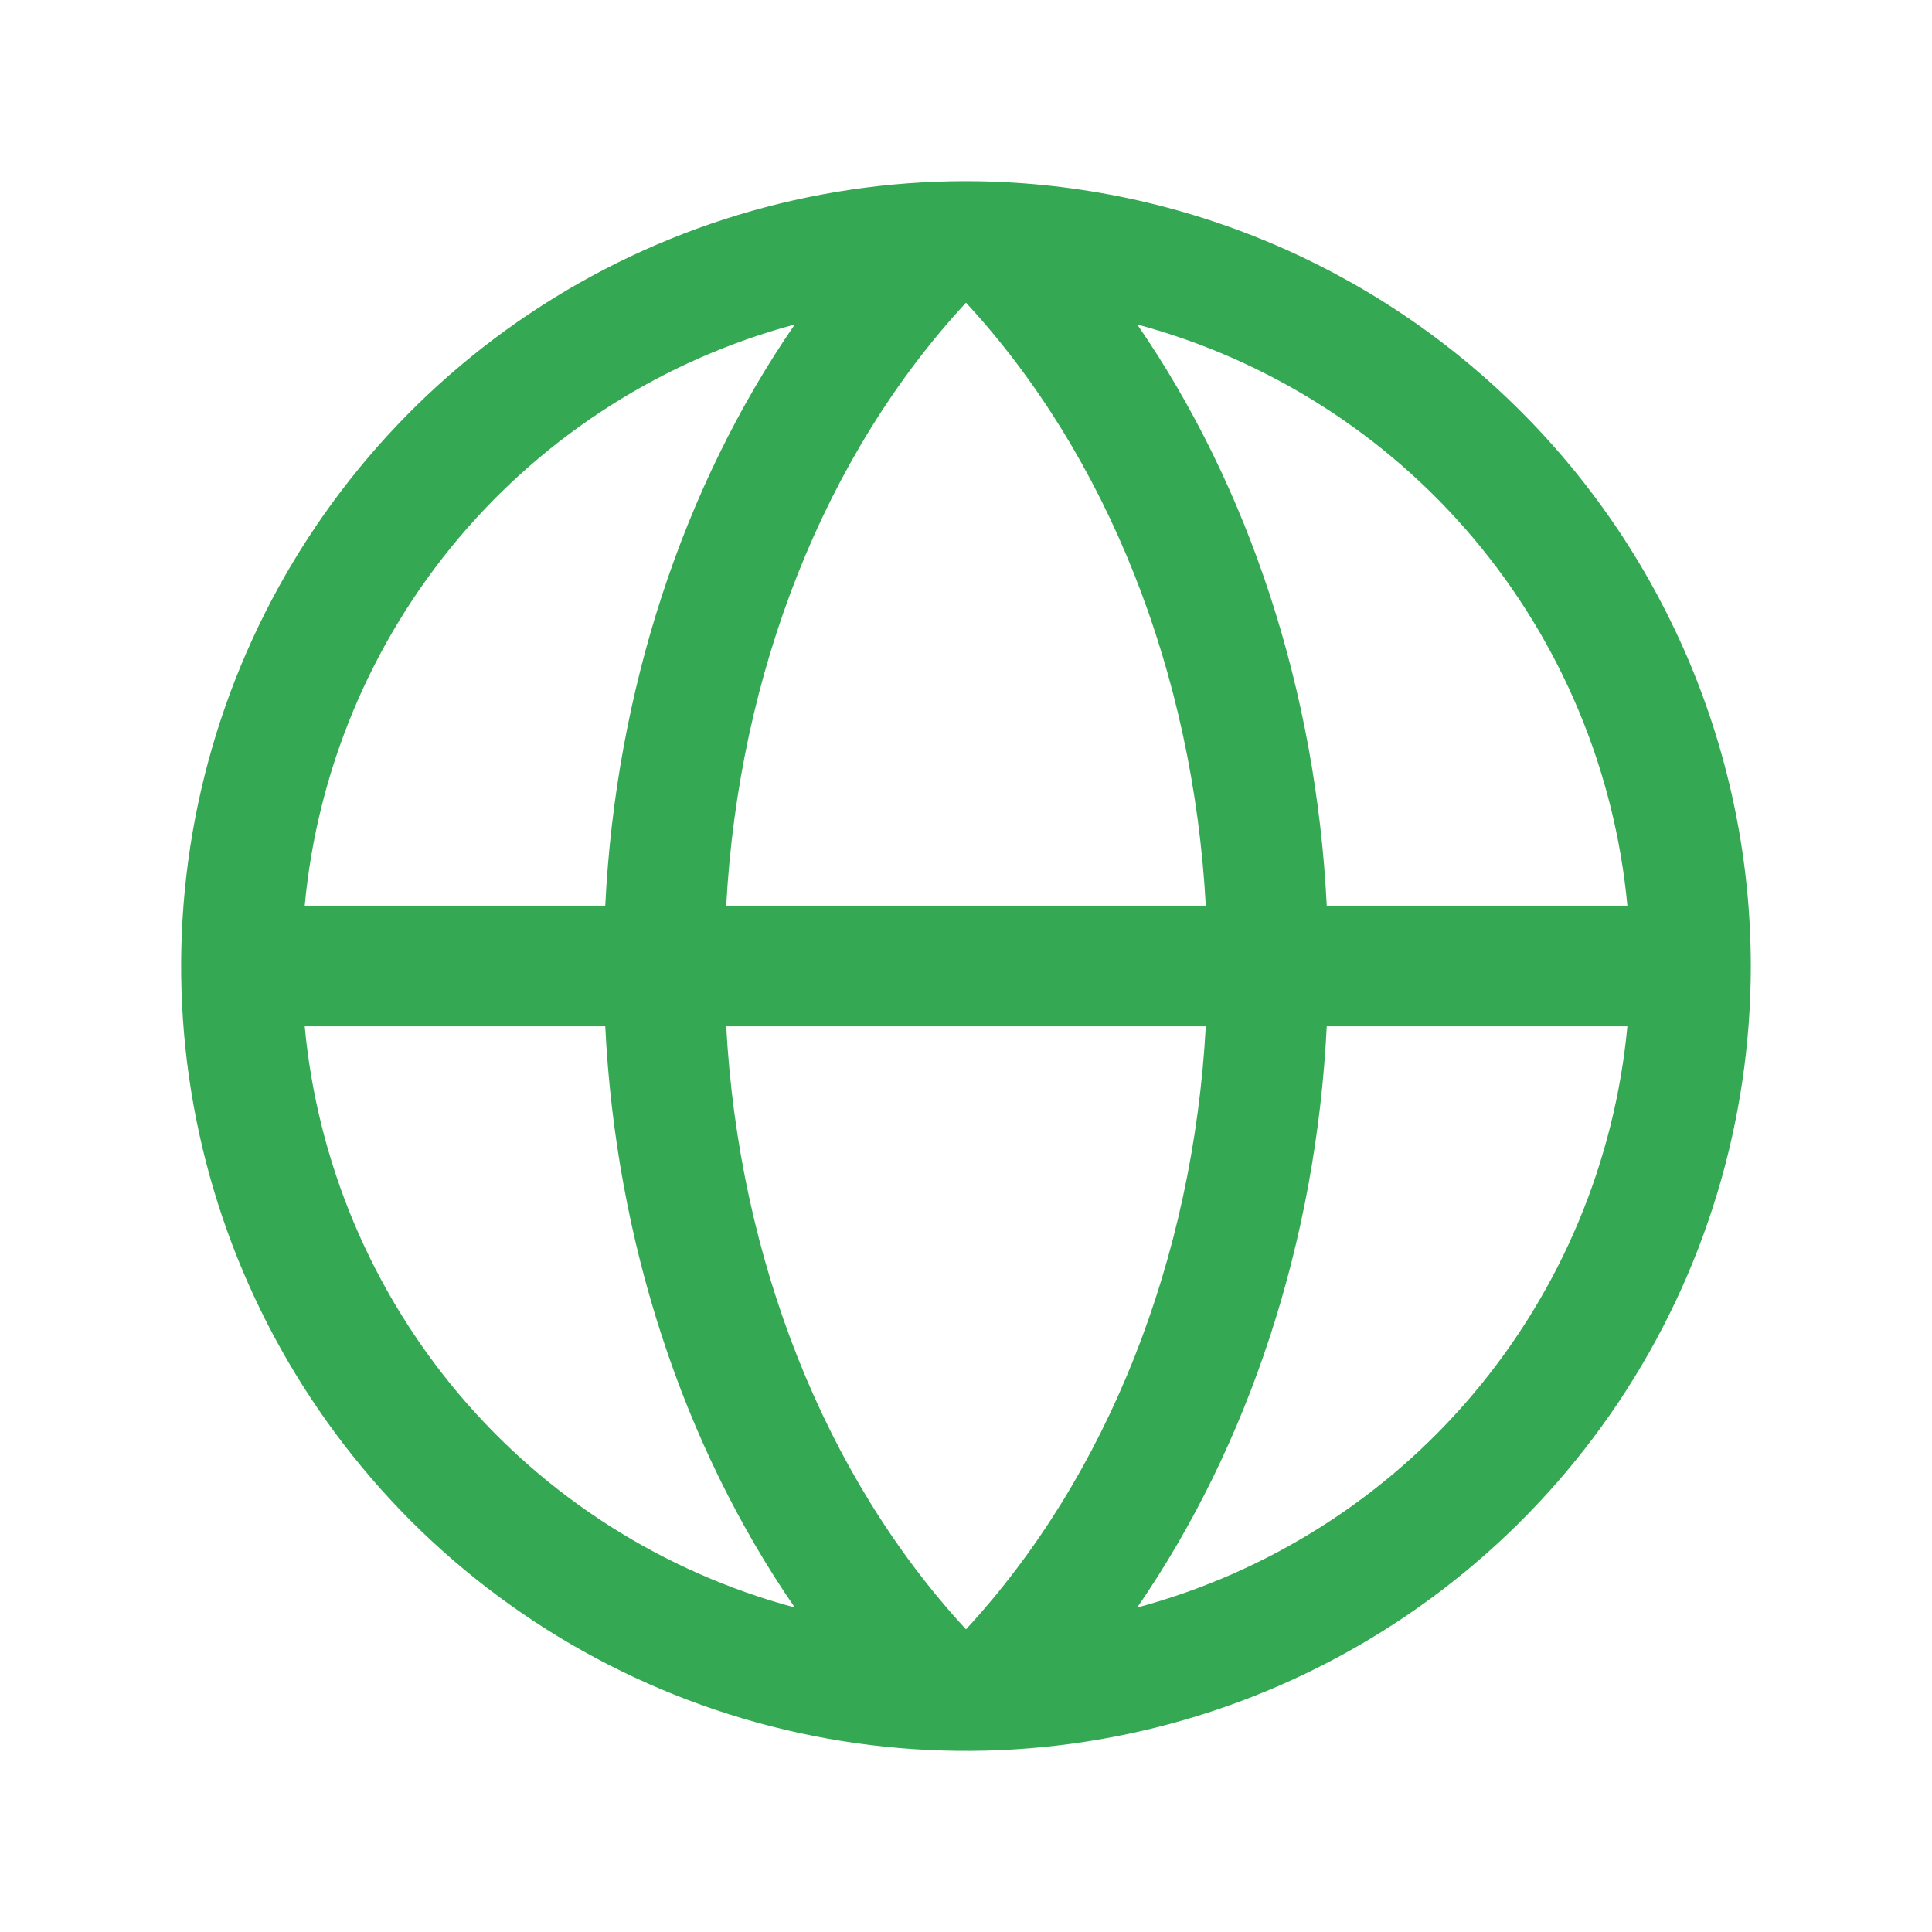 <svg width="18" height="18" viewBox="0 0 18 18" fill="none" xmlns="http://www.w3.org/2000/svg">
<path d="M9 1.688C7.554 1.688 6.14 2.116 4.937 2.92C3.735 3.723 2.798 4.865 2.244 6.202C1.691 7.538 1.546 9.008 1.828 10.427C2.11 11.845 2.807 13.148 3.829 14.171C4.852 15.193 6.155 15.89 7.573 16.172C8.992 16.454 10.462 16.309 11.798 15.756C13.135 15.202 14.277 14.265 15.08 13.063C15.884 11.86 16.312 10.446 16.312 9C16.311 7.061 15.539 5.202 14.168 3.832C12.797 2.461 10.939 1.69 9 1.688ZM15.162 8.438H12.361C12.262 6.436 11.639 4.537 10.595 3.023C11.818 3.352 12.911 4.047 13.727 5.014C14.543 5.982 15.044 7.177 15.162 8.438ZM9 15.18C7.683 13.755 6.884 11.735 6.766 9.562H11.234C11.116 11.733 10.317 13.755 9 15.18ZM6.766 8.438C6.884 6.267 7.68 4.245 9 2.82C10.317 4.245 11.116 6.266 11.234 8.438H6.766ZM7.405 3.023C6.361 4.537 5.738 6.436 5.639 8.438H2.839C2.956 7.177 3.457 5.982 4.273 5.014C5.089 4.047 6.182 3.352 7.405 3.023ZM2.839 9.562H5.639C5.738 11.564 6.361 13.463 7.405 14.977C6.182 14.648 5.089 13.954 4.273 12.986C3.457 12.018 2.956 10.823 2.839 9.562ZM10.595 14.977C11.639 13.461 12.262 11.562 12.361 9.562H15.162C15.044 10.823 14.543 12.018 13.727 12.986C12.911 13.954 11.818 14.648 10.595 14.977Z" fill="#34A853"/>
</svg>

